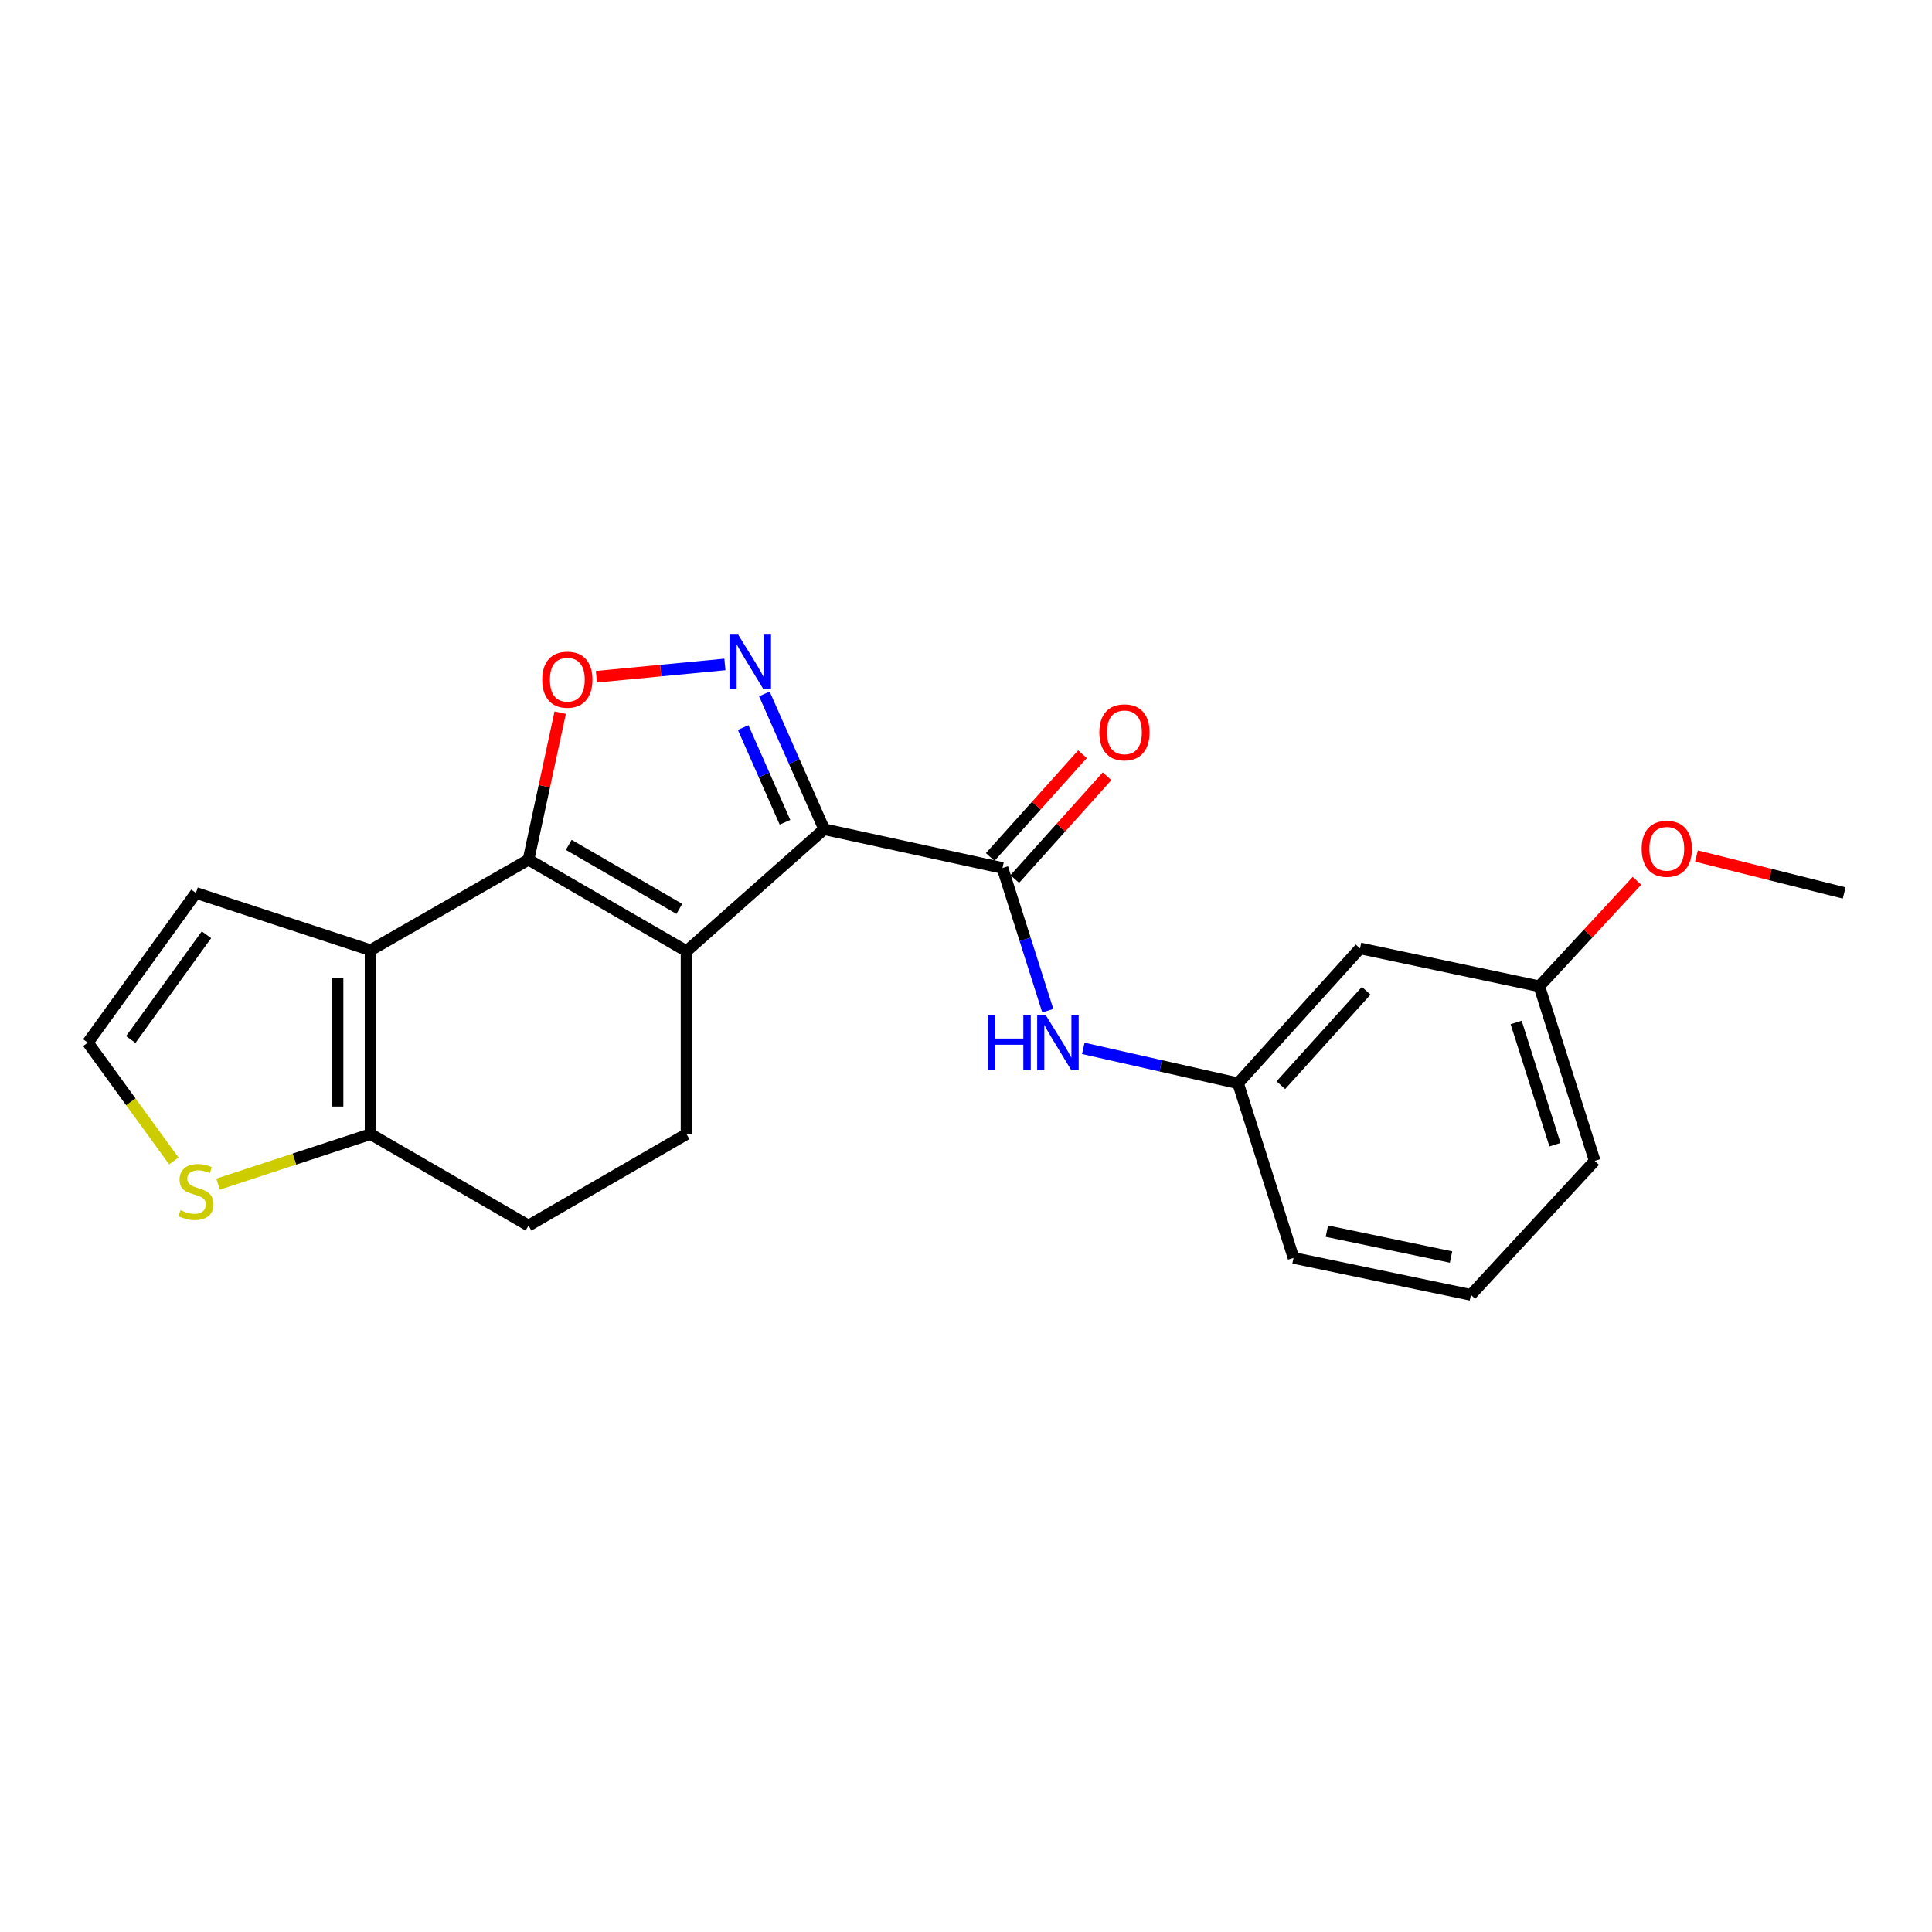 <?xml version='1.0' encoding='iso-8859-1'?>
<svg version='1.1' baseProfile='full'
              xmlns='http://www.w3.org/2000/svg'
                      xmlns:rdkit='http://www.rdkit.org/xml'
                      xmlns:xlink='http://www.w3.org/1999/xlink'
                  xml:space='preserve'
width='1000px' height='1000px' viewBox='0 0 1000 1000'>
<!-- END OF HEADER -->
<rect style='opacity:1.0;fill:#FFFFFF;stroke:none' width='1000' height='1000' x='0' y='0'> </rect>
<path class='bond-0' d='M 426.573,429.205 L 355.338,492.328' style='fill:none;fill-rule:evenodd;stroke:#000000;stroke-width:6px;stroke-linecap:butt;stroke-linejoin:miter;stroke-opacity:1' />
<path class='bond-2' d='M 426.573,429.205 L 411.101,394.189' style='fill:none;fill-rule:evenodd;stroke:#000000;stroke-width:6px;stroke-linecap:butt;stroke-linejoin:miter;stroke-opacity:1' />
<path class='bond-2' d='M 411.101,394.189 L 395.63,359.173' style='fill:none;fill-rule:evenodd;stroke:#0000FF;stroke-width:6px;stroke-linecap:butt;stroke-linejoin:miter;stroke-opacity:1' />
<path class='bond-2' d='M 406.31,425.602 L 395.48,401.091' style='fill:none;fill-rule:evenodd;stroke:#000000;stroke-width:6px;stroke-linecap:butt;stroke-linejoin:miter;stroke-opacity:1' />
<path class='bond-2' d='M 395.48,401.091 L 384.65,376.58' style='fill:none;fill-rule:evenodd;stroke:#0000FF;stroke-width:6px;stroke-linecap:butt;stroke-linejoin:miter;stroke-opacity:1' />
<path class='bond-5' d='M 426.573,429.205 L 518.89,449.281' style='fill:none;fill-rule:evenodd;stroke:#000000;stroke-width:6px;stroke-linecap:butt;stroke-linejoin:miter;stroke-opacity:1' />
<path class='bond-1' d='M 355.338,492.328 L 273.553,444.983' style='fill:none;fill-rule:evenodd;stroke:#000000;stroke-width:6px;stroke-linecap:butt;stroke-linejoin:miter;stroke-opacity:1' />
<path class='bond-1' d='M 351.627,470.446 L 294.377,437.305' style='fill:none;fill-rule:evenodd;stroke:#000000;stroke-width:6px;stroke-linecap:butt;stroke-linejoin:miter;stroke-opacity:1' />
<path class='bond-8' d='M 355.338,492.328 L 355.338,587.017' style='fill:none;fill-rule:evenodd;stroke:#000000;stroke-width:6px;stroke-linecap:butt;stroke-linejoin:miter;stroke-opacity:1' />
<path class='bond-3' d='M 273.553,444.983 L 191.796,491.835' style='fill:none;fill-rule:evenodd;stroke:#000000;stroke-width:6px;stroke-linecap:butt;stroke-linejoin:miter;stroke-opacity:1' />
<path class='bond-22' d='M 273.553,444.983 L 281.753,406.923' style='fill:none;fill-rule:evenodd;stroke:#000000;stroke-width:6px;stroke-linecap:butt;stroke-linejoin:miter;stroke-opacity:1' />
<path class='bond-22' d='M 281.753,406.923 L 289.954,368.863' style='fill:none;fill-rule:evenodd;stroke:#FF0000;stroke-width:6px;stroke-linecap:butt;stroke-linejoin:miter;stroke-opacity:1' />
<path class='bond-4' d='M 375.21,343.904 L 341.953,347.09' style='fill:none;fill-rule:evenodd;stroke:#0000FF;stroke-width:6px;stroke-linecap:butt;stroke-linejoin:miter;stroke-opacity:1' />
<path class='bond-4' d='M 341.953,347.09 L 308.696,350.276' style='fill:none;fill-rule:evenodd;stroke:#FF0000;stroke-width:6px;stroke-linecap:butt;stroke-linejoin:miter;stroke-opacity:1' />
<path class='bond-10' d='M 191.796,491.835 L 101.424,462.204' style='fill:none;fill-rule:evenodd;stroke:#000000;stroke-width:6px;stroke-linecap:butt;stroke-linejoin:miter;stroke-opacity:1' />
<path class='bond-23' d='M 191.796,491.835 L 191.796,587.017' style='fill:none;fill-rule:evenodd;stroke:#000000;stroke-width:6px;stroke-linecap:butt;stroke-linejoin:miter;stroke-opacity:1' />
<path class='bond-23' d='M 174.717,506.112 L 174.717,572.74' style='fill:none;fill-rule:evenodd;stroke:#000000;stroke-width:6px;stroke-linecap:butt;stroke-linejoin:miter;stroke-opacity:1' />
<path class='bond-7' d='M 518.89,449.281 L 530.612,486.211' style='fill:none;fill-rule:evenodd;stroke:#000000;stroke-width:6px;stroke-linecap:butt;stroke-linejoin:miter;stroke-opacity:1' />
<path class='bond-7' d='M 530.612,486.211 L 542.335,523.142' style='fill:none;fill-rule:evenodd;stroke:#0000FF;stroke-width:6px;stroke-linecap:butt;stroke-linejoin:miter;stroke-opacity:1' />
<path class='bond-12' d='M 525.244,454.986 L 549.125,428.389' style='fill:none;fill-rule:evenodd;stroke:#000000;stroke-width:6px;stroke-linecap:butt;stroke-linejoin:miter;stroke-opacity:1' />
<path class='bond-12' d='M 549.125,428.389 L 573.005,401.791' style='fill:none;fill-rule:evenodd;stroke:#FF0000;stroke-width:6px;stroke-linecap:butt;stroke-linejoin:miter;stroke-opacity:1' />
<path class='bond-12' d='M 512.536,443.577 L 536.417,416.979' style='fill:none;fill-rule:evenodd;stroke:#000000;stroke-width:6px;stroke-linecap:butt;stroke-linejoin:miter;stroke-opacity:1' />
<path class='bond-12' d='M 536.417,416.979 L 560.297,390.381' style='fill:none;fill-rule:evenodd;stroke:#FF0000;stroke-width:6px;stroke-linecap:butt;stroke-linejoin:miter;stroke-opacity:1' />
<path class='bond-6' d='M 191.796,587.017 L 273.553,634.361' style='fill:none;fill-rule:evenodd;stroke:#000000;stroke-width:6px;stroke-linecap:butt;stroke-linejoin:miter;stroke-opacity:1' />
<path class='bond-9' d='M 191.796,587.017 L 152.338,599.962' style='fill:none;fill-rule:evenodd;stroke:#000000;stroke-width:6px;stroke-linecap:butt;stroke-linejoin:miter;stroke-opacity:1' />
<path class='bond-9' d='M 152.338,599.962 L 112.881,612.907' style='fill:none;fill-rule:evenodd;stroke:#CCCC00;stroke-width:6px;stroke-linecap:butt;stroke-linejoin:miter;stroke-opacity:1' />
<path class='bond-14' d='M 560.711,542.633 L 600.765,551.665' style='fill:none;fill-rule:evenodd;stroke:#0000FF;stroke-width:6px;stroke-linecap:butt;stroke-linejoin:miter;stroke-opacity:1' />
<path class='bond-14' d='M 600.765,551.665 L 640.819,560.698' style='fill:none;fill-rule:evenodd;stroke:#000000;stroke-width:6px;stroke-linecap:butt;stroke-linejoin:miter;stroke-opacity:1' />
<path class='bond-13' d='M 355.338,587.017 L 273.553,634.361' style='fill:none;fill-rule:evenodd;stroke:#000000;stroke-width:6px;stroke-linecap:butt;stroke-linejoin:miter;stroke-opacity:1' />
<path class='bond-24' d='M 89.964,600.902 L 67.709,570.287' style='fill:none;fill-rule:evenodd;stroke:#CCCC00;stroke-width:6px;stroke-linecap:butt;stroke-linejoin:miter;stroke-opacity:1' />
<path class='bond-24' d='M 67.709,570.287 L 45.455,539.672' style='fill:none;fill-rule:evenodd;stroke:#000000;stroke-width:6px;stroke-linecap:butt;stroke-linejoin:miter;stroke-opacity:1' />
<path class='bond-11' d='M 101.424,462.204 L 45.455,539.672' style='fill:none;fill-rule:evenodd;stroke:#000000;stroke-width:6px;stroke-linecap:butt;stroke-linejoin:miter;stroke-opacity:1' />
<path class='bond-11' d='M 106.871,483.826 L 67.693,538.054' style='fill:none;fill-rule:evenodd;stroke:#000000;stroke-width:6px;stroke-linecap:butt;stroke-linejoin:miter;stroke-opacity:1' />
<path class='bond-15' d='M 640.819,560.698 L 703.952,490.886' style='fill:none;fill-rule:evenodd;stroke:#000000;stroke-width:6px;stroke-linecap:butt;stroke-linejoin:miter;stroke-opacity:1' />
<path class='bond-15' d='M 662.956,561.681 L 707.149,512.812' style='fill:none;fill-rule:evenodd;stroke:#000000;stroke-width:6px;stroke-linecap:butt;stroke-linejoin:miter;stroke-opacity:1' />
<path class='bond-19' d='M 640.819,560.698 L 669.529,651.098' style='fill:none;fill-rule:evenodd;stroke:#000000;stroke-width:6px;stroke-linecap:butt;stroke-linejoin:miter;stroke-opacity:1' />
<path class='bond-16' d='M 703.952,490.886 L 796.734,510.497' style='fill:none;fill-rule:evenodd;stroke:#000000;stroke-width:6px;stroke-linecap:butt;stroke-linejoin:miter;stroke-opacity:1' />
<path class='bond-17' d='M 796.734,510.497 L 822.014,483.203' style='fill:none;fill-rule:evenodd;stroke:#000000;stroke-width:6px;stroke-linecap:butt;stroke-linejoin:miter;stroke-opacity:1' />
<path class='bond-17' d='M 822.014,483.203 L 847.294,455.909' style='fill:none;fill-rule:evenodd;stroke:#FF0000;stroke-width:6px;stroke-linecap:butt;stroke-linejoin:miter;stroke-opacity:1' />
<path class='bond-25' d='M 796.734,510.497 L 825.425,600.879' style='fill:none;fill-rule:evenodd;stroke:#000000;stroke-width:6px;stroke-linecap:butt;stroke-linejoin:miter;stroke-opacity:1' />
<path class='bond-25' d='M 784.76,529.222 L 804.843,592.489' style='fill:none;fill-rule:evenodd;stroke:#000000;stroke-width:6px;stroke-linecap:butt;stroke-linejoin:miter;stroke-opacity:1' />
<path class='bond-21' d='M 878.088,443.093 L 916.317,452.649' style='fill:none;fill-rule:evenodd;stroke:#FF0000;stroke-width:6px;stroke-linecap:butt;stroke-linejoin:miter;stroke-opacity:1' />
<path class='bond-21' d='M 916.317,452.649 L 954.545,462.204' style='fill:none;fill-rule:evenodd;stroke:#000000;stroke-width:6px;stroke-linecap:butt;stroke-linejoin:miter;stroke-opacity:1' />
<path class='bond-18' d='M 761.344,670.226 L 669.529,651.098' style='fill:none;fill-rule:evenodd;stroke:#000000;stroke-width:6px;stroke-linecap:butt;stroke-linejoin:miter;stroke-opacity:1' />
<path class='bond-18' d='M 751.055,650.637 L 686.785,637.248' style='fill:none;fill-rule:evenodd;stroke:#000000;stroke-width:6px;stroke-linecap:butt;stroke-linejoin:miter;stroke-opacity:1' />
<path class='bond-20' d='M 761.344,670.226 L 825.425,600.879' style='fill:none;fill-rule:evenodd;stroke:#000000;stroke-width:6px;stroke-linecap:butt;stroke-linejoin:miter;stroke-opacity:1' />
<path  class='atom-3' d='M 382.068 328.487
L 391.348 343.487
Q 392.268 344.967, 393.748 347.647
Q 395.228 350.327, 395.308 350.487
L 395.308 328.487
L 399.068 328.487
L 399.068 356.807
L 395.188 356.807
L 385.228 340.407
Q 384.068 338.487, 382.828 336.287
Q 381.628 334.087, 381.268 333.407
L 381.268 356.807
L 377.588 356.807
L 377.588 328.487
L 382.068 328.487
' fill='#0000FF'/>
<path  class='atom-5' d='M 280.648 351.797
Q 280.648 344.997, 284.008 341.197
Q 287.368 337.397, 293.648 337.397
Q 299.928 337.397, 303.288 341.197
Q 306.648 344.997, 306.648 351.797
Q 306.648 358.677, 303.248 362.597
Q 299.848 366.477, 293.648 366.477
Q 287.408 366.477, 284.008 362.597
Q 280.648 358.717, 280.648 351.797
M 293.648 363.277
Q 297.968 363.277, 300.288 360.397
Q 302.648 357.477, 302.648 351.797
Q 302.648 346.237, 300.288 343.437
Q 297.968 340.597, 293.648 340.597
Q 289.328 340.597, 286.968 343.397
Q 284.648 346.197, 284.648 351.797
Q 284.648 357.517, 286.968 360.397
Q 289.328 363.277, 293.648 363.277
' fill='#FF0000'/>
<path  class='atom-8' d='M 511.362 525.512
L 515.202 525.512
L 515.202 537.552
L 529.682 537.552
L 529.682 525.512
L 533.522 525.512
L 533.522 553.832
L 529.682 553.832
L 529.682 540.752
L 515.202 540.752
L 515.202 553.832
L 511.362 553.832
L 511.362 525.512
' fill='#0000FF'/>
<path  class='atom-8' d='M 541.322 525.512
L 550.602 540.512
Q 551.522 541.992, 553.002 544.672
Q 554.482 547.352, 554.562 547.512
L 554.562 525.512
L 558.322 525.512
L 558.322 553.832
L 554.442 553.832
L 544.482 537.432
Q 543.322 535.512, 542.082 533.312
Q 540.882 531.112, 540.522 530.432
L 540.522 553.832
L 536.842 553.832
L 536.842 525.512
L 541.322 525.512
' fill='#0000FF'/>
<path  class='atom-10' d='M 93.424 626.387
Q 93.744 626.507, 95.064 627.067
Q 96.384 627.627, 97.824 627.987
Q 99.304 628.307, 100.744 628.307
Q 103.424 628.307, 104.984 627.027
Q 106.544 625.707, 106.544 623.427
Q 106.544 621.867, 105.744 620.907
Q 104.984 619.947, 103.784 619.427
Q 102.584 618.907, 100.584 618.307
Q 98.064 617.547, 96.544 616.827
Q 95.064 616.107, 93.984 614.587
Q 92.944 613.067, 92.944 610.507
Q 92.944 606.947, 95.344 604.747
Q 97.784 602.547, 102.584 602.547
Q 105.864 602.547, 109.584 604.107
L 108.664 607.187
Q 105.264 605.787, 102.704 605.787
Q 99.944 605.787, 98.424 606.947
Q 96.904 608.067, 96.944 610.027
Q 96.944 611.547, 97.704 612.467
Q 98.504 613.387, 99.624 613.907
Q 100.784 614.427, 102.704 615.027
Q 105.264 615.827, 106.784 616.627
Q 108.304 617.427, 109.384 619.067
Q 110.504 620.667, 110.504 623.427
Q 110.504 627.347, 107.864 629.467
Q 105.264 631.547, 100.904 631.547
Q 98.384 631.547, 96.464 630.987
Q 94.584 630.467, 92.344 629.547
L 93.424 626.387
' fill='#CCCC00'/>
<path  class='atom-13' d='M 569.013 379.056
Q 569.013 372.256, 572.373 368.456
Q 575.733 364.656, 582.013 364.656
Q 588.293 364.656, 591.653 368.456
Q 595.013 372.256, 595.013 379.056
Q 595.013 385.936, 591.613 389.856
Q 588.213 393.736, 582.013 393.736
Q 575.773 393.736, 572.373 389.856
Q 569.013 385.976, 569.013 379.056
M 582.013 390.536
Q 586.333 390.536, 588.653 387.656
Q 591.013 384.736, 591.013 379.056
Q 591.013 373.496, 588.653 370.696
Q 586.333 367.856, 582.013 367.856
Q 577.693 367.856, 575.333 370.656
Q 573.013 373.456, 573.013 379.056
Q 573.013 384.776, 575.333 387.656
Q 577.693 390.536, 582.013 390.536
' fill='#FF0000'/>
<path  class='atom-18' d='M 849.722 439.333
Q 849.722 432.533, 853.082 428.733
Q 856.442 424.933, 862.722 424.933
Q 869.002 424.933, 872.362 428.733
Q 875.722 432.533, 875.722 439.333
Q 875.722 446.213, 872.322 450.133
Q 868.922 454.013, 862.722 454.013
Q 856.482 454.013, 853.082 450.133
Q 849.722 446.253, 849.722 439.333
M 862.722 450.813
Q 867.042 450.813, 869.362 447.933
Q 871.722 445.013, 871.722 439.333
Q 871.722 433.773, 869.362 430.973
Q 867.042 428.133, 862.722 428.133
Q 858.402 428.133, 856.042 430.933
Q 853.722 433.733, 853.722 439.333
Q 853.722 445.053, 856.042 447.933
Q 858.402 450.813, 862.722 450.813
' fill='#FF0000'/>
</svg>
